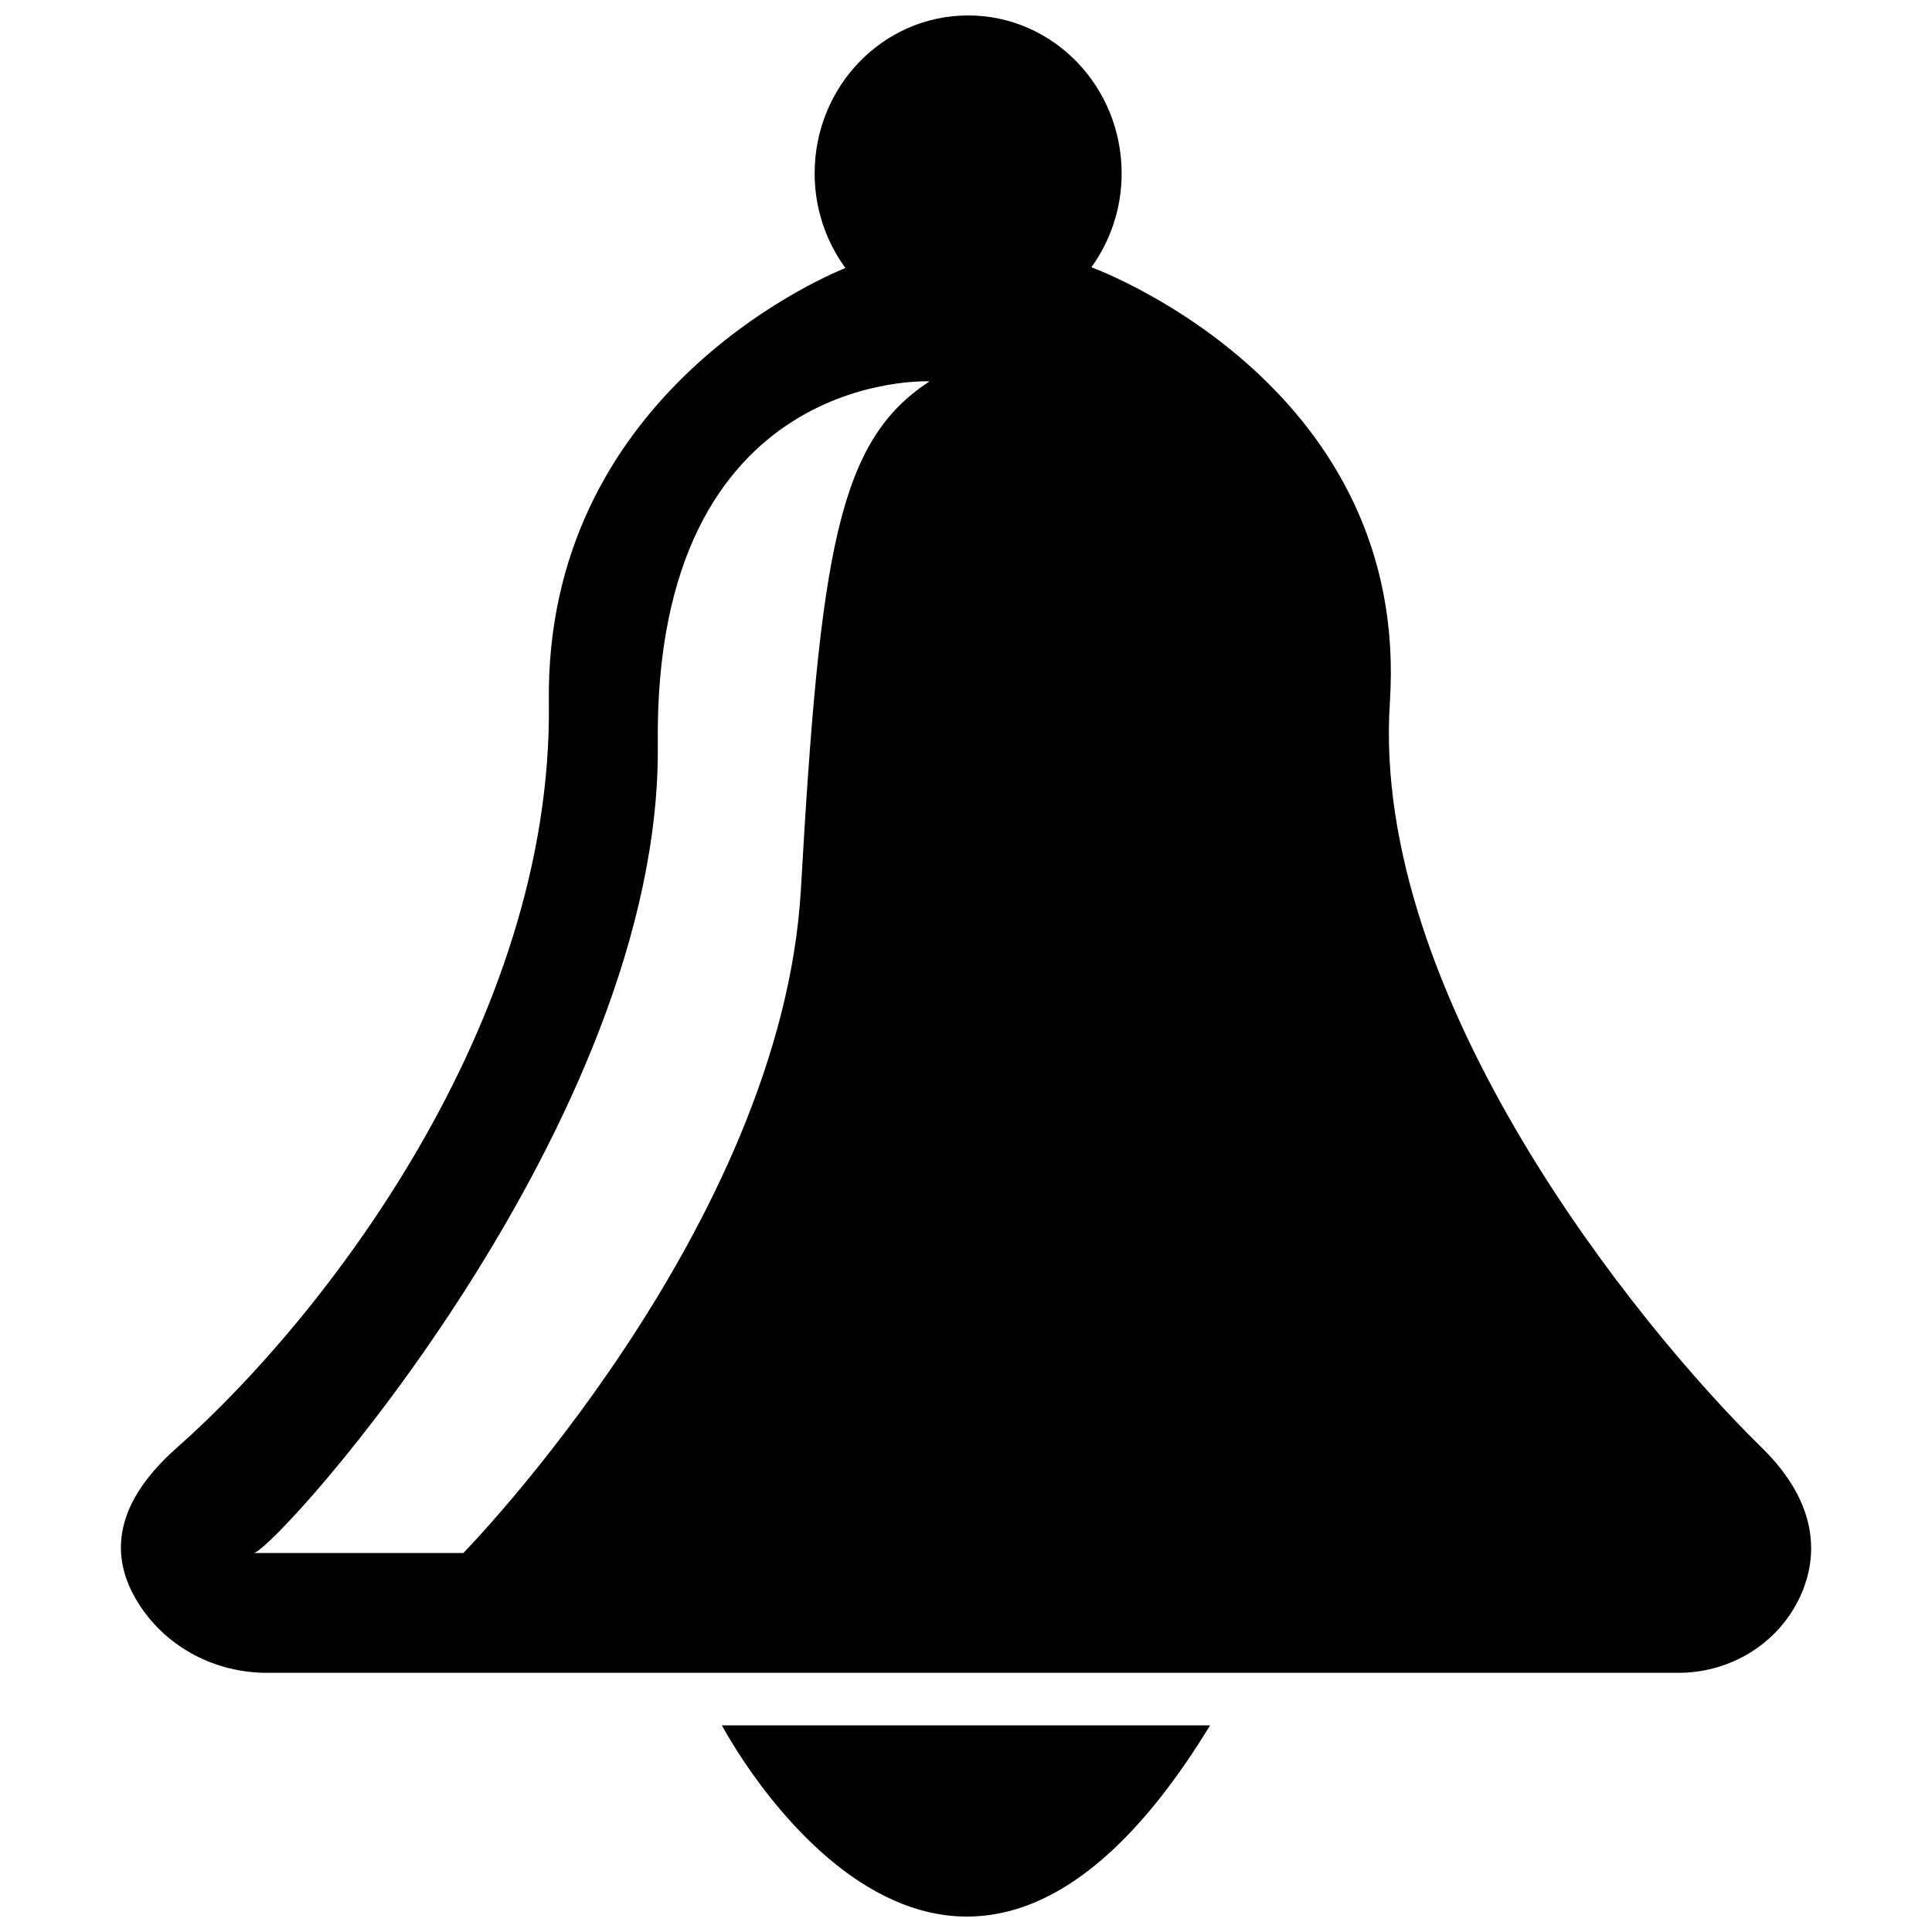 <?xml version="1.0" encoding="UTF-8"?>
<!-- The Best Svg Icon site in the world: iconSvg.co, Visit us! https://iconsvg.co -->
<svg width="800px" height="800px" version="1.1" viewBox="144 144 512 512" xmlns="http://www.w3.org/2000/svg">
 <defs>
  <clipPath id="b">
   <path d="m335 601h130v50.902h-130z"/>
  </clipPath>
  <clipPath id="a">
   <path d="m176 148.09h448v439.91h-448z"/>
  </clipPath>
 </defs>
 <g>
  <g clip-path="url(#b)">
   <path d="m464.69 601.23h-129.38s59.867 114.03 129.38 0z"/>
  </g>
  <g clip-path="url(#a)">
   <path d="m610.85 527.61c-33.004-32.316-103.64-119.42-98.52-197.49 5.434-82.715-75.02-113.77-79.094-115.29 5-6.965 8.012-15.547 8.012-24.855-0.004-23.148-18.227-41.883-40.68-41.883-22.477 0-40.68 18.734-40.68 41.859 0 9.406 3.051 18.066 8.148 25.074-7.695 3.129-79.664 34.559-78.582 115.09 1.141 85.059-60.023 163.5-98.52 197.49-18.5 16.336-17.18 30.719-9.898 41.84 7.457 11.414 20.289 17.871 33.672 17.871h374.1c12.773 0 24.914-6.691 31.191-18.125 6.141-11.262 6.613-26.16-9.148-41.586zm-254.6-147.98c-5.098 89.723-89.465 175.94-89.465 175.94h-55.48c6.789-1.75 108.14-114.77 107.02-214.39-1.141-99.621 72.027-96.117 72.027-96.117-24.203 15.723-29.004 44.852-34.102 134.57z"/>
  </g>
 </g>
</svg>